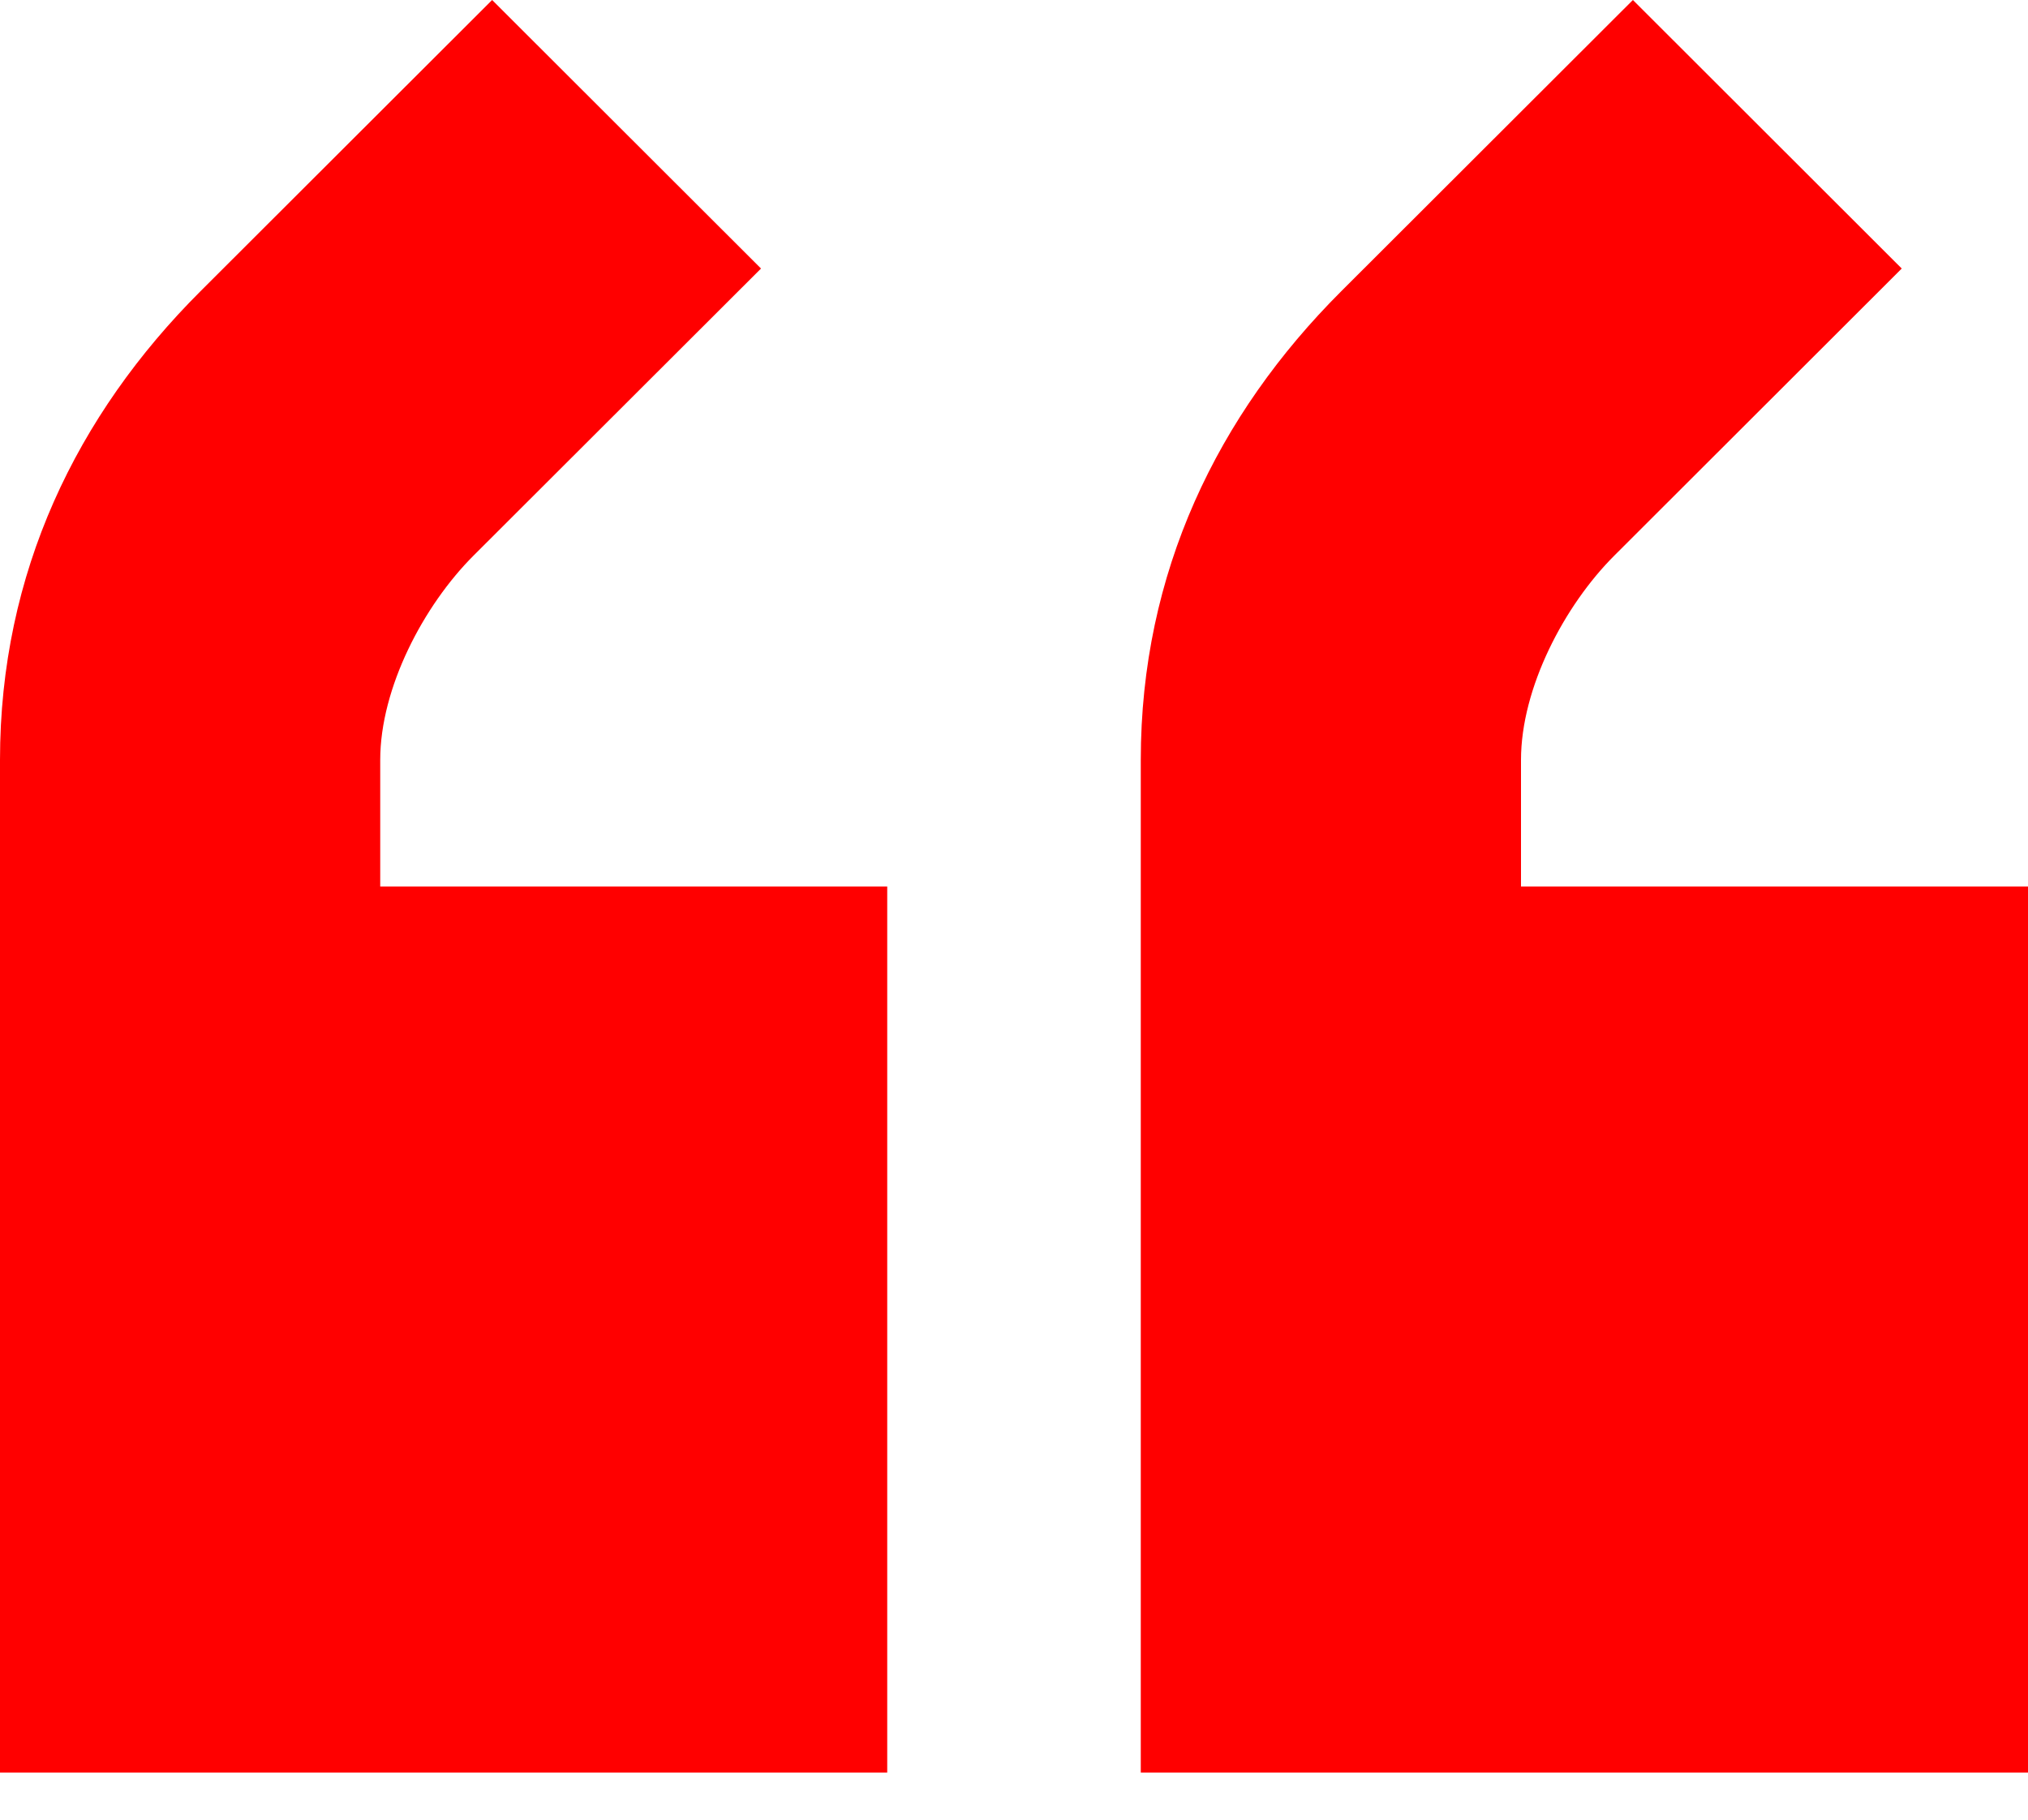 <?xml version="1.0" encoding="UTF-8"?> <svg xmlns="http://www.w3.org/2000/svg" width="39" height="35" viewBox="0 0 39 35" fill="none"><path d="M3.855 5.602L9.464 0L14.635 5.165L9.109 10.684C8.146 11.645 7.312 13.232 7.312 14.617V17.052L17.062 17.052V34.094H0V14.617C0 11.013 1.476 7.978 3.855 5.602Z" fill="#FF0000"></path><path d="M25.793 5.602L31.402 0L36.572 5.165L31.047 10.684C30.084 11.645 29.25 13.232 29.25 14.617V17.052L39 17.052V34.094H21.938V14.617C21.938 11.013 23.414 7.978 25.793 5.602Z" fill="#FF0000"></path></svg> 